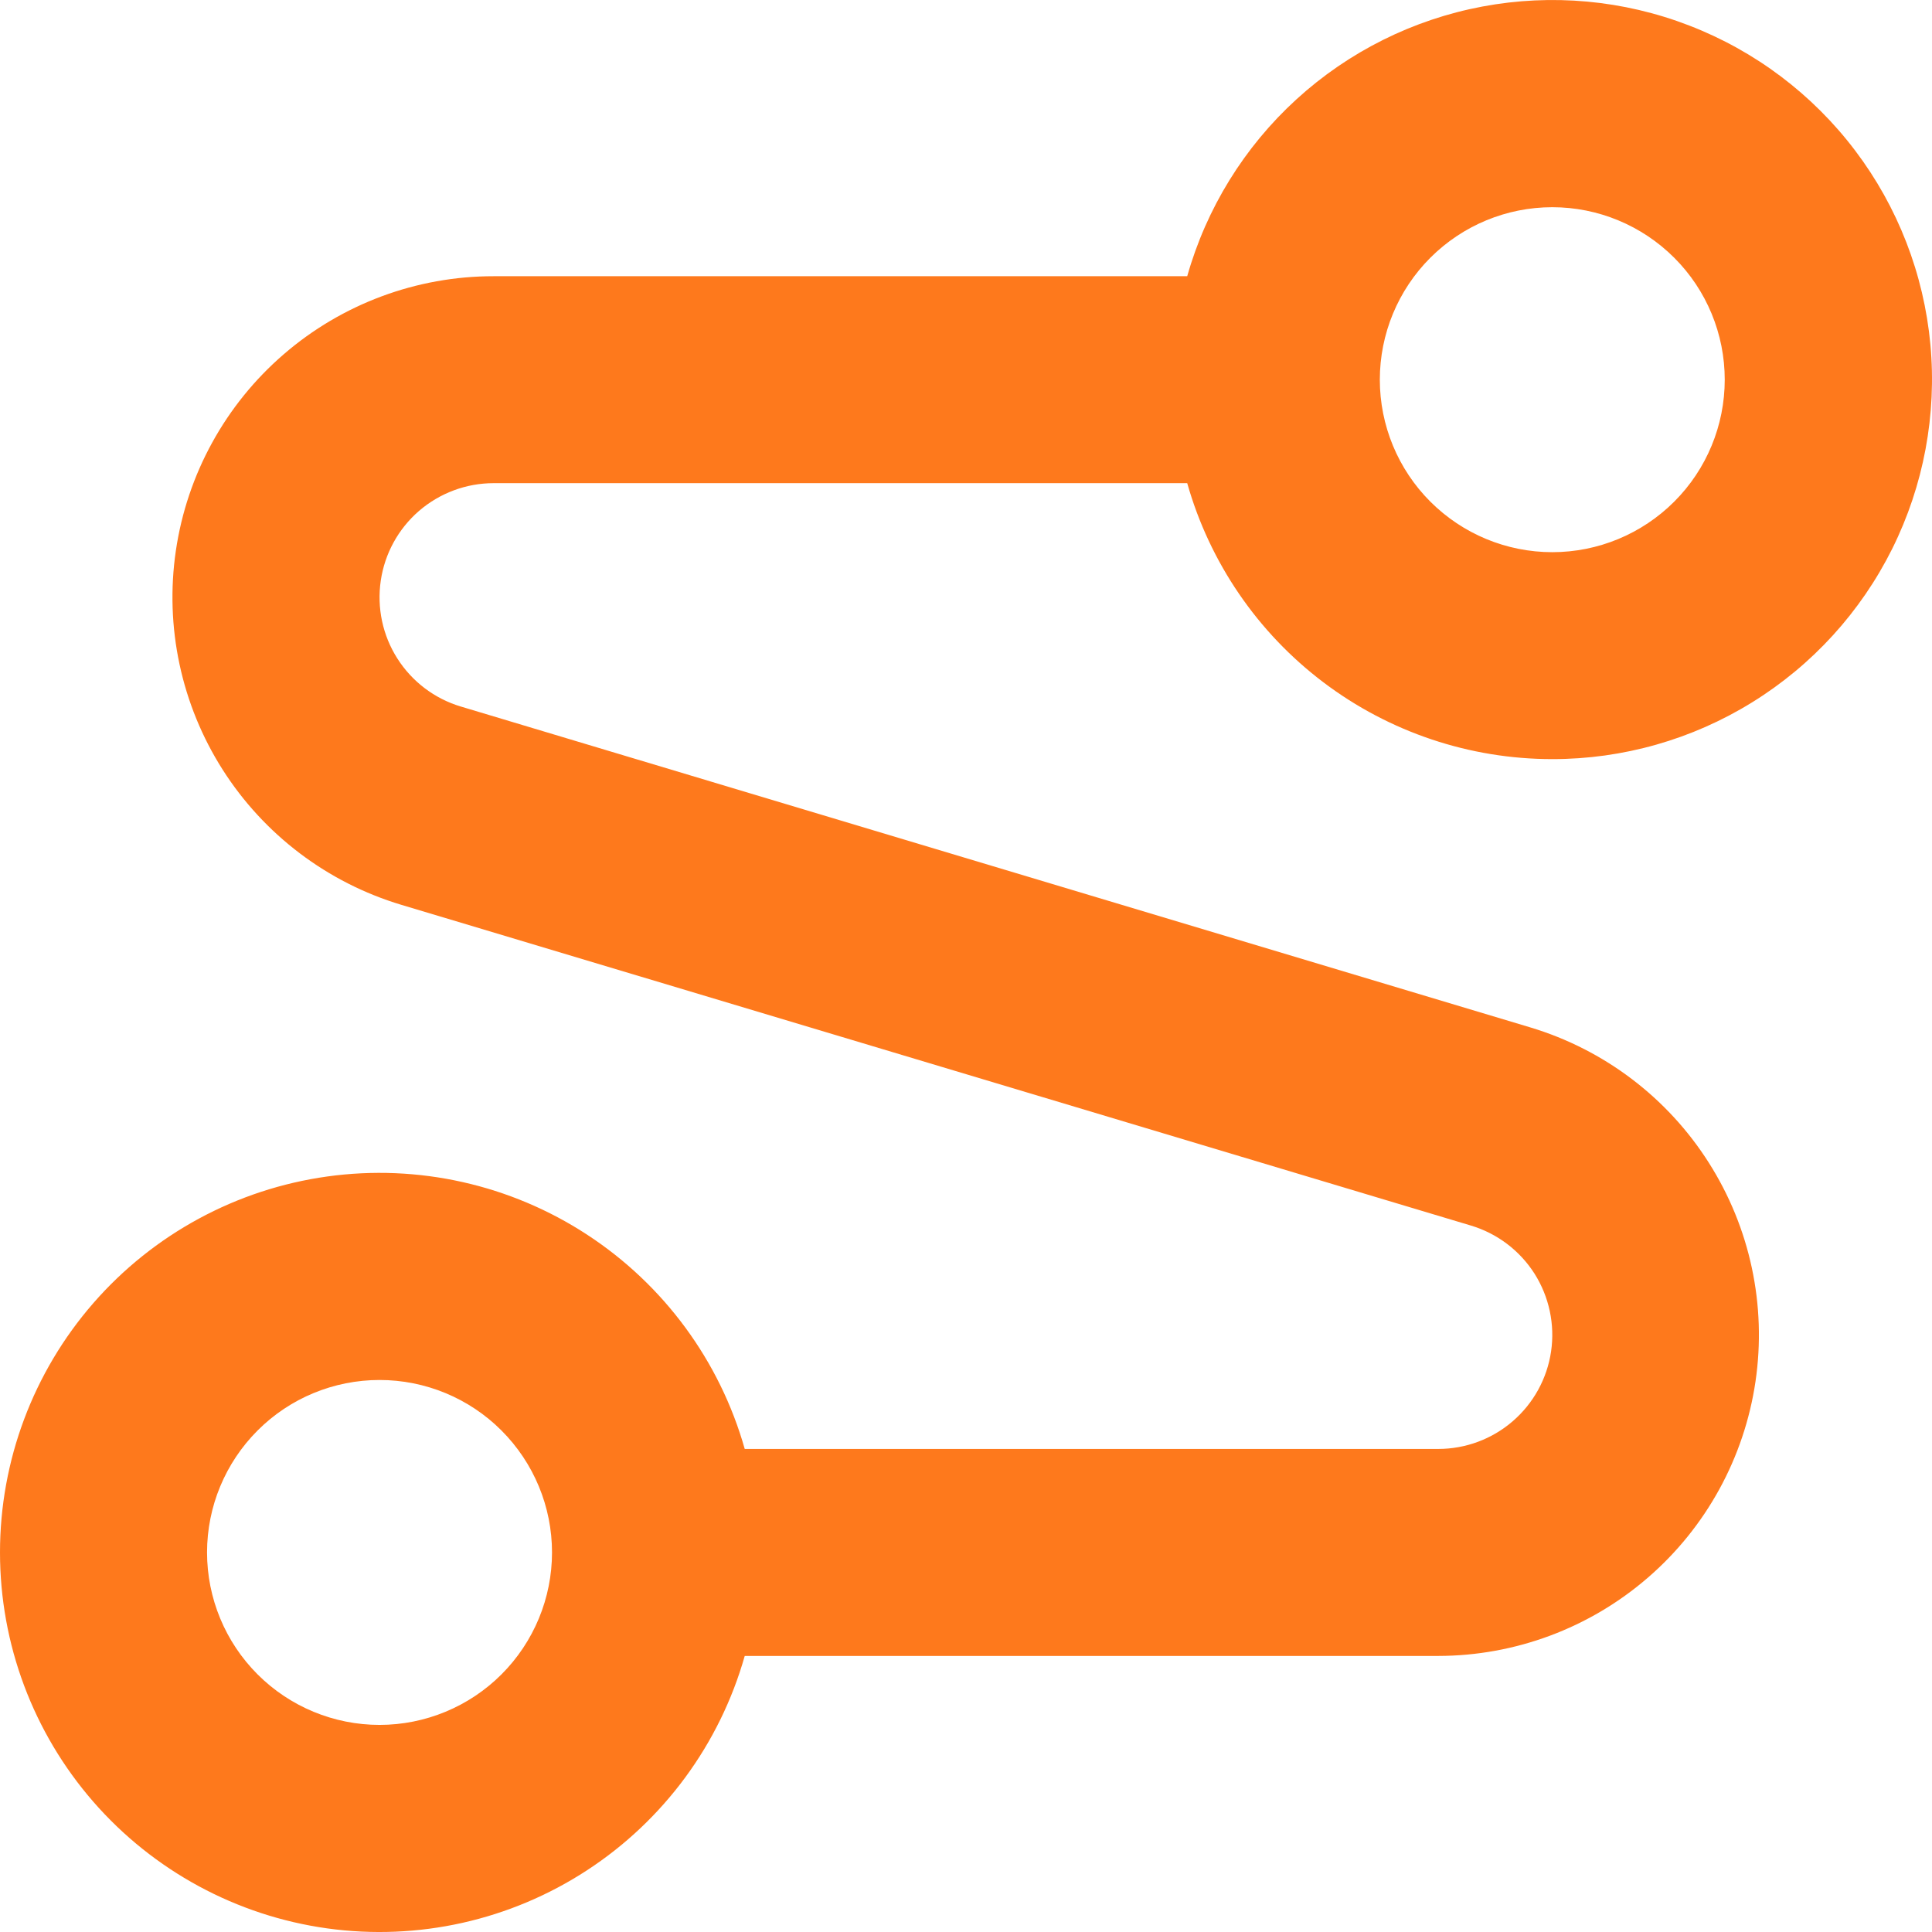<?xml version="1.0" encoding="UTF-8"?> <svg xmlns="http://www.w3.org/2000/svg" width="36" height="36" viewBox="0 0 36 36" fill="none"><path fill-rule="evenodd" clip-rule="evenodd" d="M28.925 10.289C29.777 10.289 30.594 9.95 31.197 9.347C31.8 8.745 32.138 7.927 32.138 7.075C32.138 6.223 31.8 5.405 31.197 4.803C30.594 4.2 29.777 3.861 28.925 3.861C28.072 3.861 27.255 4.2 26.652 4.803C26.05 5.405 25.711 6.223 25.711 7.075C25.711 7.927 26.05 8.745 26.652 9.347C27.255 9.95 28.072 10.289 28.925 10.289ZM28.925 14.145C27.386 14.145 25.889 13.643 24.661 12.715C23.433 11.787 22.542 10.484 22.122 9.003H9.198C8.688 9.003 8.195 9.187 7.808 9.52C7.422 9.854 7.169 10.315 7.095 10.82C7.021 11.325 7.13 11.84 7.404 12.27C7.678 12.701 8.098 13.019 8.586 13.165L28.518 19.145C29.892 19.559 31.072 20.453 31.841 21.665C32.611 22.876 32.92 24.323 32.711 25.743C32.502 27.162 31.791 28.46 30.705 29.398C29.62 30.337 28.233 30.854 26.799 30.856H13.877C13.412 32.498 12.368 33.917 10.938 34.85C9.509 35.783 7.79 36.168 6.099 35.933C4.408 35.698 2.859 34.859 1.738 33.572C0.617 32.284 0 30.635 0 28.927C0 27.22 0.617 25.571 1.738 24.283C2.859 22.996 4.408 22.157 6.099 21.922C7.79 21.687 9.509 22.072 10.938 23.005C12.368 23.938 13.412 25.357 13.877 26.999H26.799C27.309 26.999 27.802 26.816 28.188 26.482C28.574 26.149 28.828 25.687 28.902 25.183C28.976 24.678 28.866 24.163 28.593 23.732C28.319 23.302 27.899 22.984 27.41 22.837L7.478 16.86C6.102 16.447 4.921 15.554 4.149 14.342C3.378 13.13 3.068 11.681 3.277 10.26C3.486 8.839 4.199 7.54 5.286 6.602C6.373 5.663 7.762 5.146 9.198 5.147H22.122C22.48 3.881 23.185 2.739 24.156 1.852C25.128 0.964 26.328 0.365 27.621 0.122C28.914 -0.121 30.25 0.001 31.477 0.476C32.705 0.95 33.776 1.758 34.569 2.807C35.363 3.857 35.848 5.107 35.97 6.418C36.091 7.728 35.845 9.046 35.259 10.225C34.672 11.403 33.769 12.394 32.65 13.086C31.531 13.779 30.241 14.146 28.925 14.145ZM10.286 28.927C10.286 29.78 9.947 30.597 9.344 31.2C8.742 31.802 7.924 32.141 7.072 32.141C6.22 32.141 5.402 31.802 4.8 31.2C4.197 30.597 3.858 29.78 3.858 28.927C3.858 28.075 4.197 27.258 4.8 26.655C5.402 26.052 6.22 25.714 7.072 25.714C7.924 25.714 8.742 26.052 9.344 26.655C9.947 27.258 10.286 28.075 10.286 28.927Z" fill="#FE791C"></path></svg> 